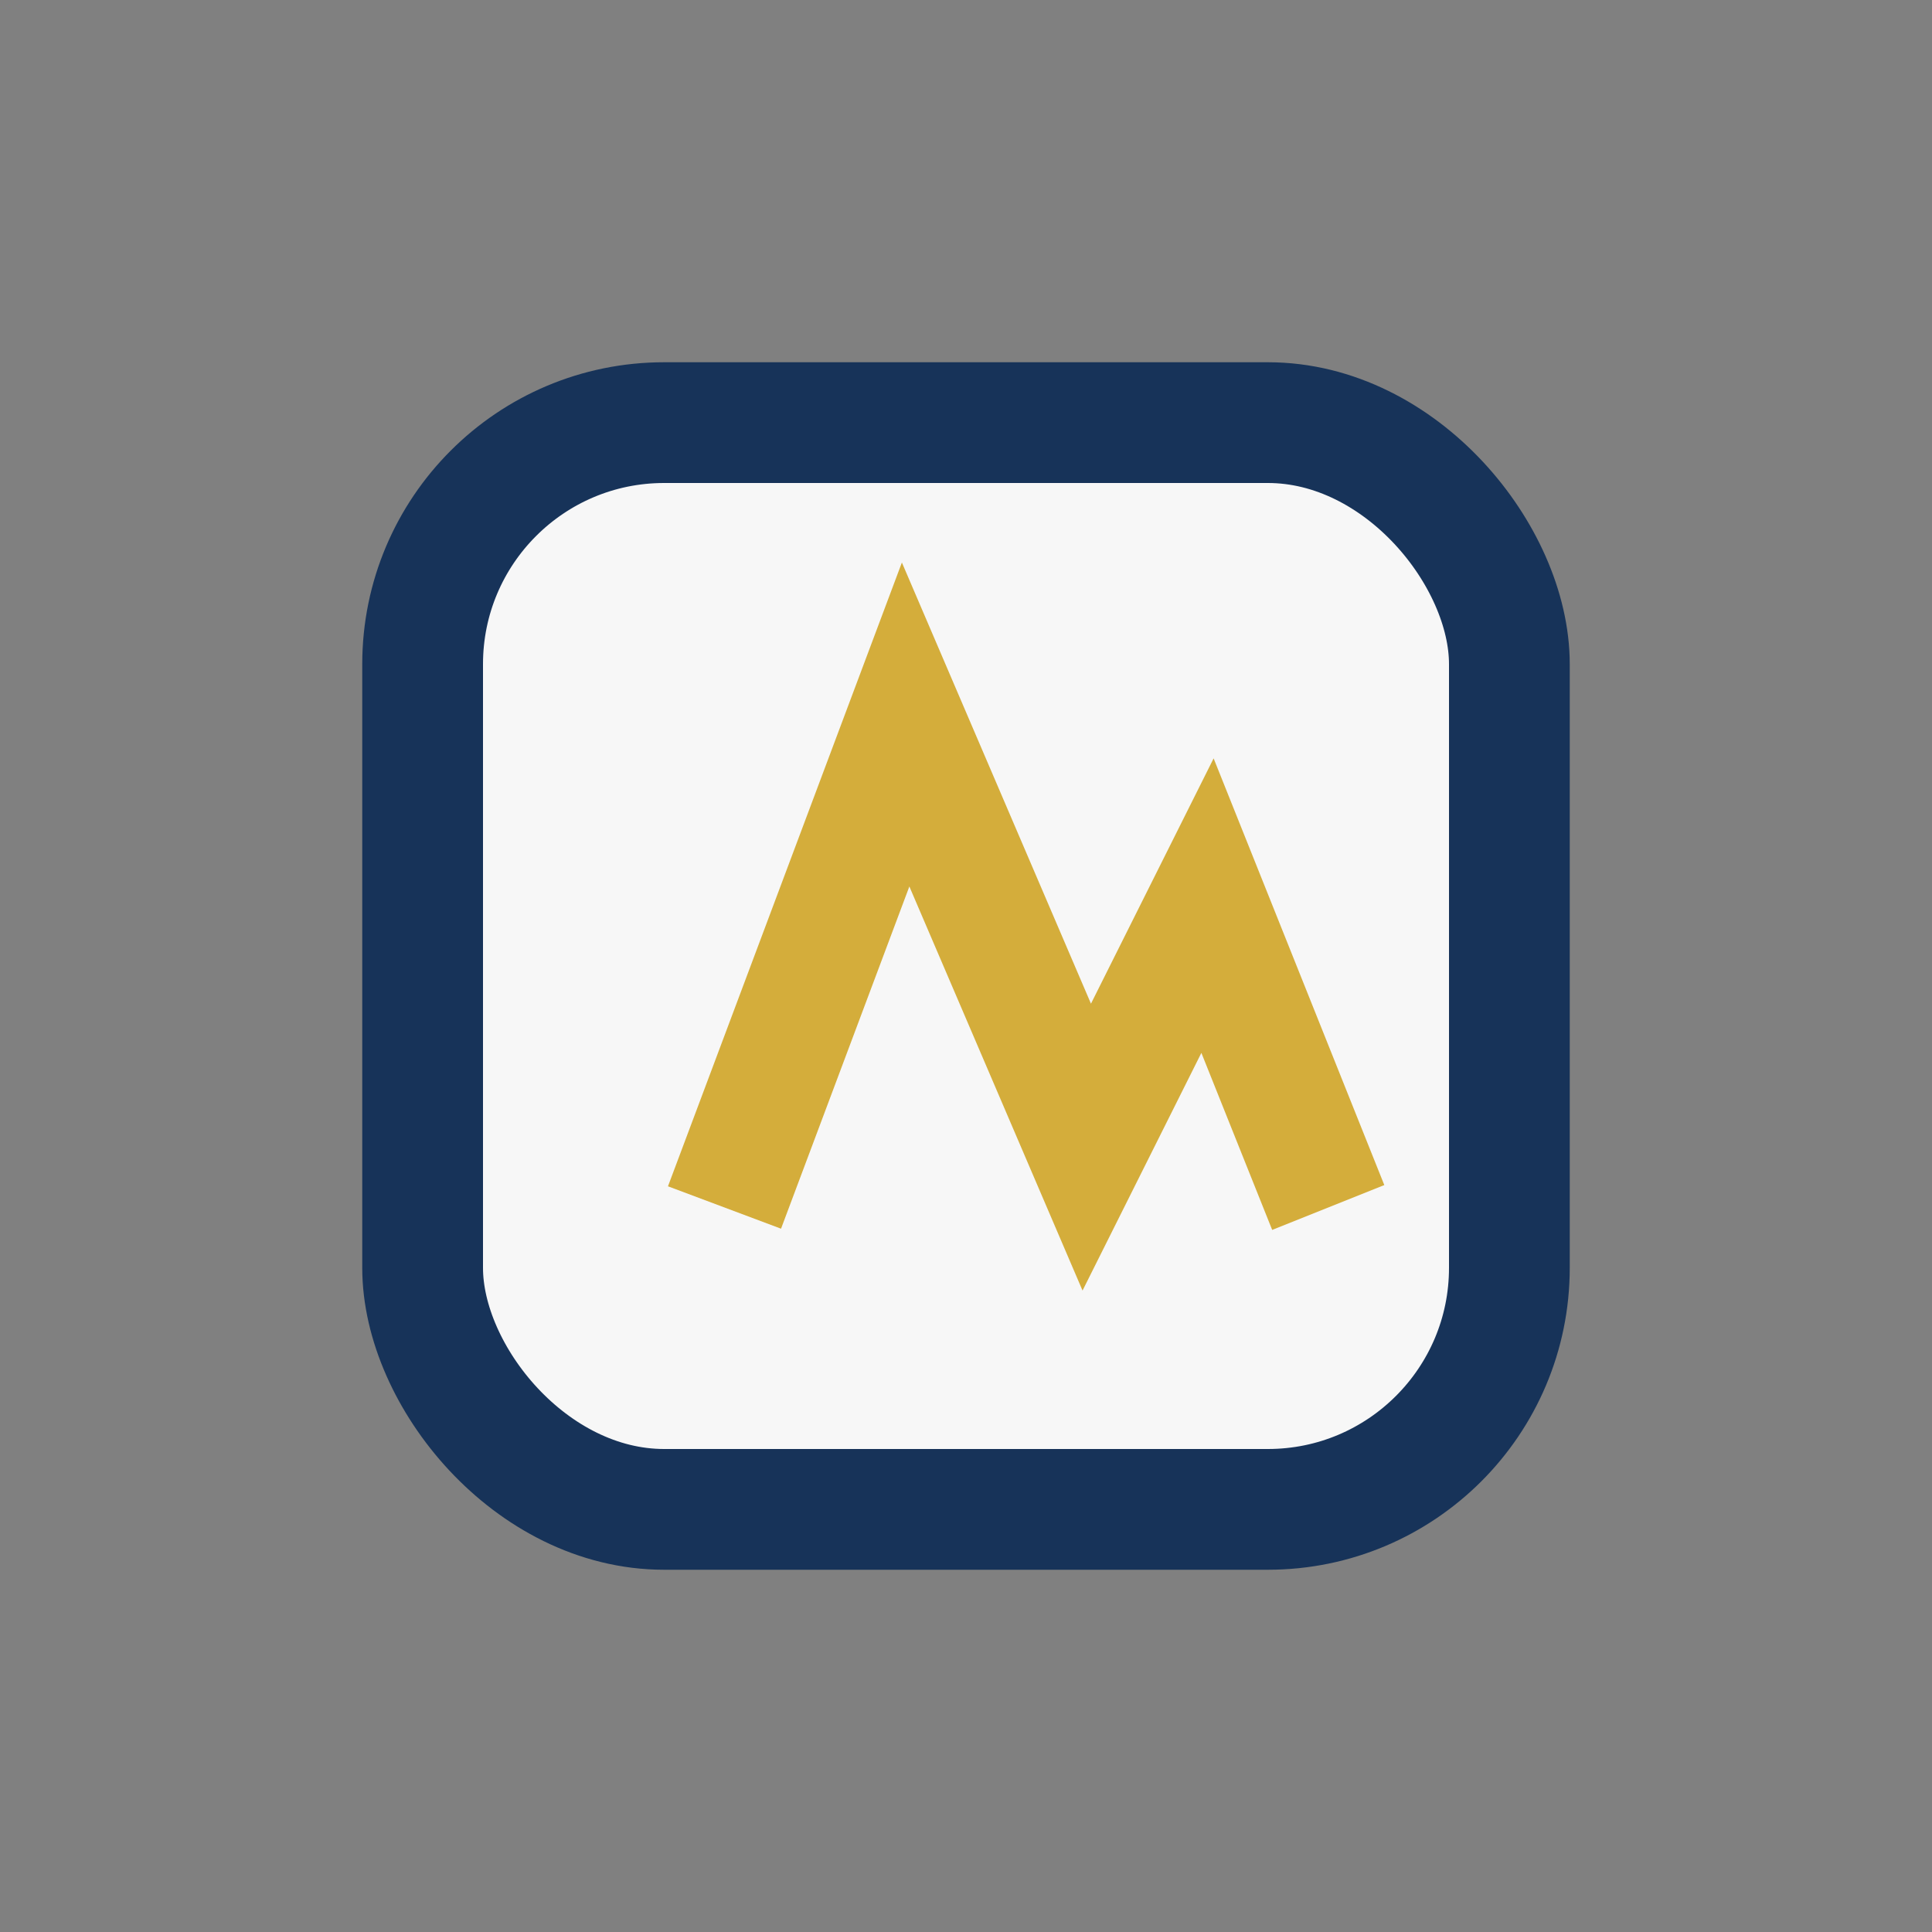 <?xml version="1.0" encoding="UTF-8"?>
<svg xmlns="http://www.w3.org/2000/svg" viewBox="0 0 32 32" width="32" height="32"><rect x="0" y="0" width="32" height="32" fill="#808080" stroke="none"/><rect x="7" y="7" width="18" height="18" rx="4" fill="#F7F7F7" stroke="#173359" stroke-width="2"/><path d="M12 20l3-8 3 7 2-4 2 5" fill="none" stroke="#D4AD3B" stroke-width="2"/></svg>